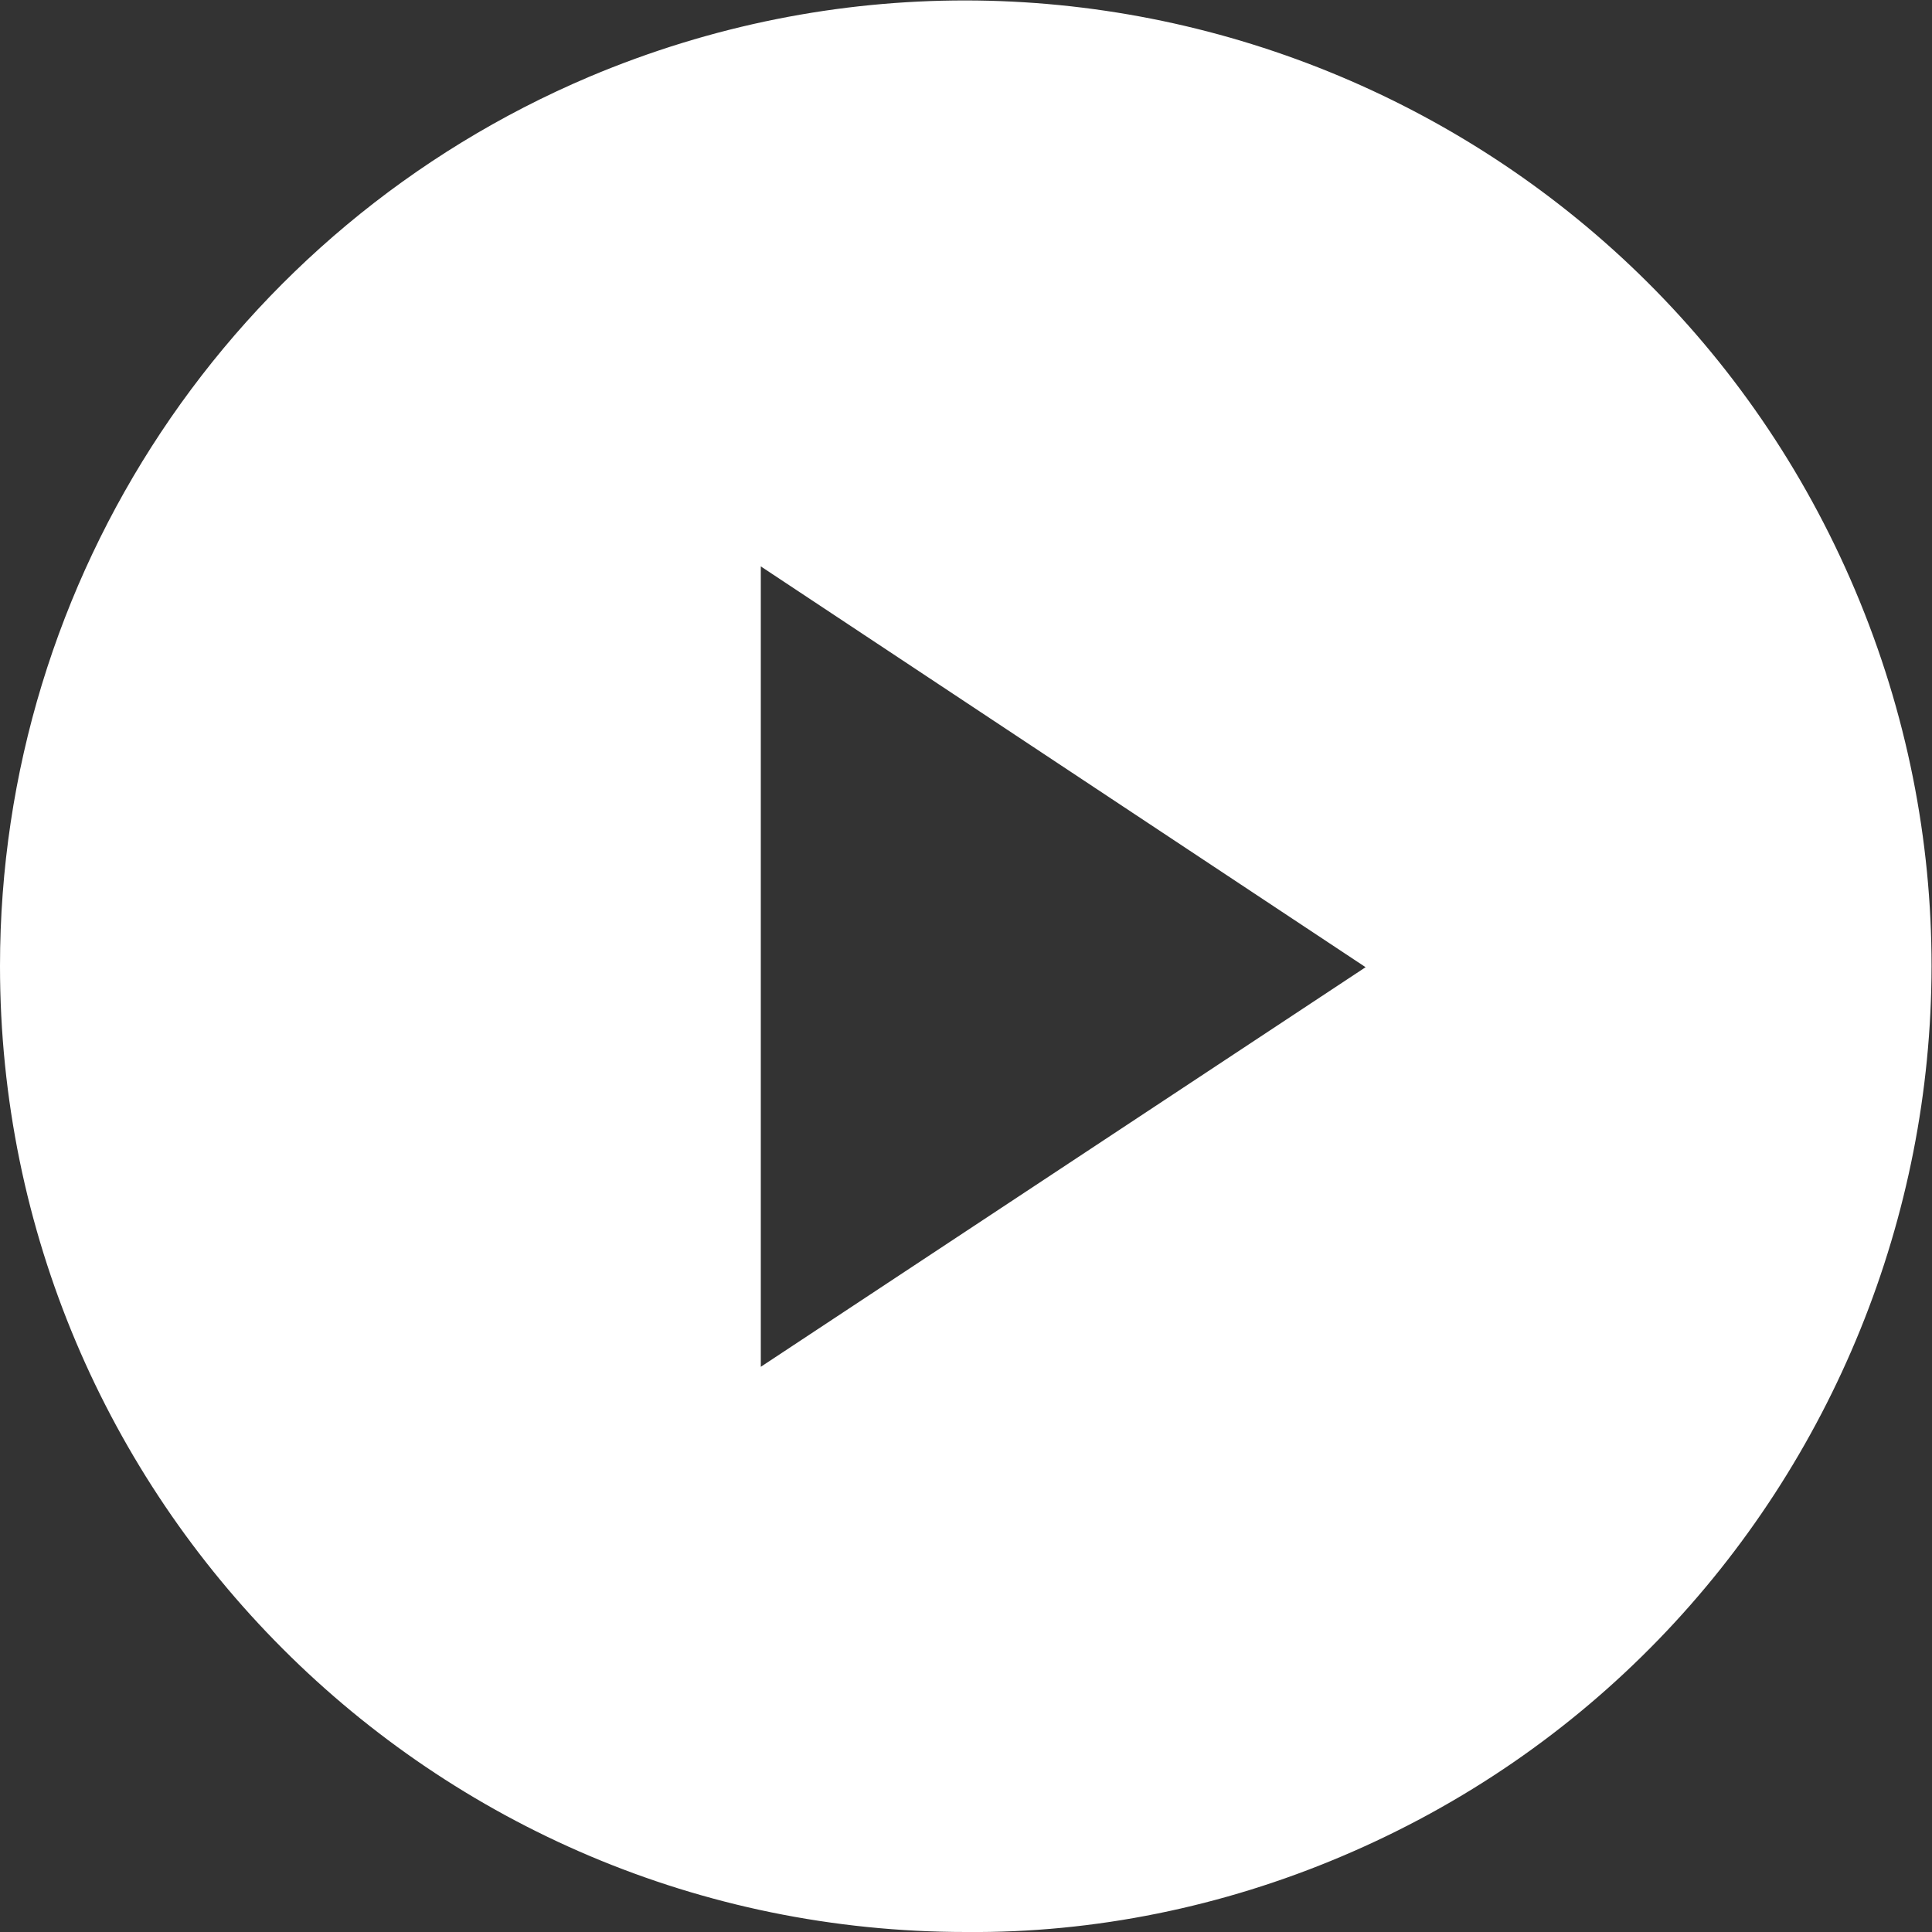 <svg xmlns="http://www.w3.org/2000/svg" xmlns:xlink="http://www.w3.org/1999/xlink" id="Ebene_1" x="0px" y="0px" width="161px" height="161px" viewBox="0 0 161 161" style="enable-background:new 0 0 161 161;" xml:space="preserve"><rect x="0" y="0" width="161" height="161" fill="#333333" stroke="none"/> <style type="text/css"> .st0{fill:#FFFFFF;} </style> <path id="Differenzmenge_1" class="st0" d="M80.5,161C36,161,0,124.9,0,80.5C0,48.1,19.4,19,49.1,6.4c41-17.3,88.2,1.9,105.5,42.8 s-1.9,88.2-42.8,105.5C101.9,158.9,91.2,161.1,80.5,161z M63.4,47.2v66.7l50.4-33.3L63.4,47.2z"></path> </svg>
